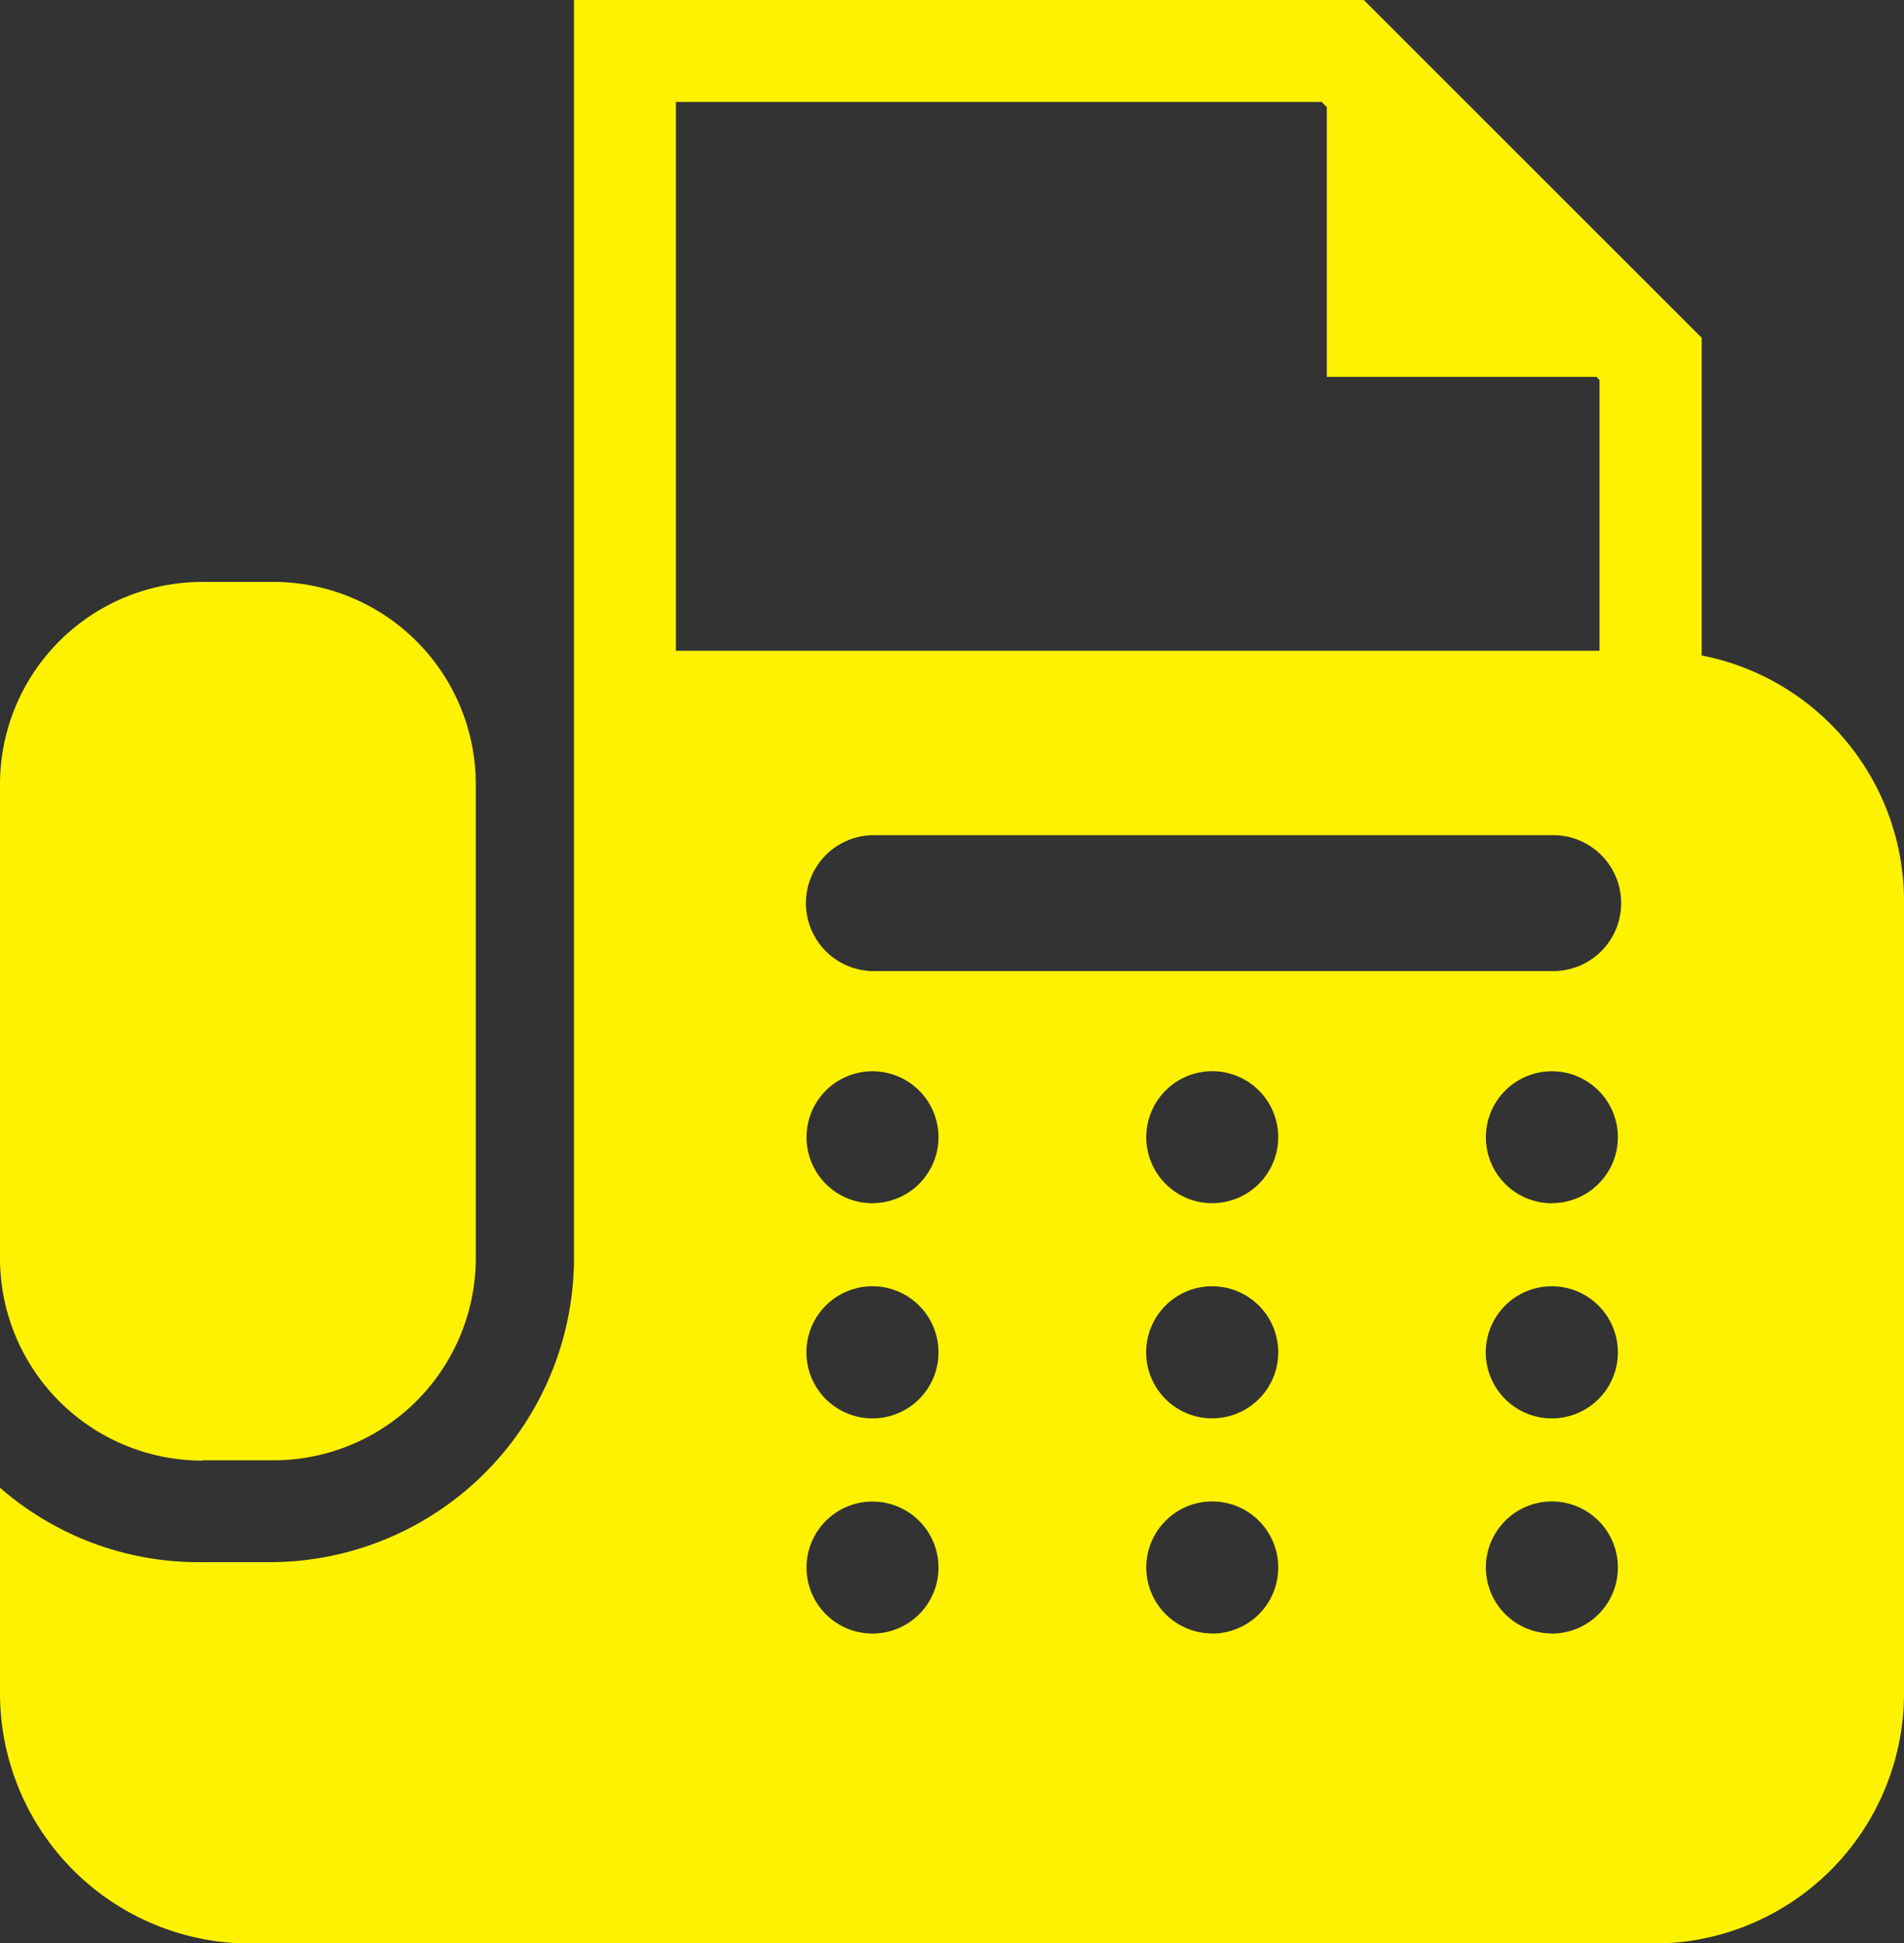 <svg id="グループ_123" data-name="グループ 123" xmlns="http://www.w3.org/2000/svg" xmlns:xlink="http://www.w3.org/1999/xlink" width="32.919" height="33.596" viewBox="0 0 32.919 33.596">
  <rect x="0" y="0" width="32.919" height="33.596" fill="#333333" stroke="none"/>
  <defs>
    <clipPath id="clip-path">
      <rect id="長方形_109" data-name="長方形 109" width="32.919" height="33.596" fill="#fff200"/>
    </clipPath>
  </defs>
  <g id="グループ_122" data-name="グループ 122" clip-path="url(#clip-path)">
    <path id="パス_748" data-name="パス 748" d="M3.5,53.524H4.726a3.5,3.5,0,0,0,3.5-3.5V41.838a3.5,3.5,0,0,0-3.5-3.5H3.5a3.5,3.5,0,0,0-3.5,3.5v8.191a3.5,3.5,0,0,0,3.5,3.5" transform="translate(0 -28.278)" fill="#fff200"/>
    <path id="パス_749" data-name="パス 749" d="M29.421,11.331V5.84L23.579,0H9.924V21.75a5.263,5.263,0,0,1-5.257,5.257H3.436A5.229,5.229,0,0,1,0,25.72v3.548A4.328,4.328,0,0,0,4.328,33.6H28.591a4.328,4.328,0,0,0,4.328-4.328V15.578a4.329,4.329,0,0,0-3.5-4.247M11.686,1.762H22.85l.09.09V6.515H27.6l.055.055v4.68H11.686Zm3.4,26.479A1.141,1.141,0,1,1,16.226,27.1a1.141,1.141,0,0,1-1.142,1.141m0-3.72a1.142,1.142,0,1,1,1.142-1.141,1.141,1.141,0,0,1-1.142,1.141m0-3.719a1.141,1.141,0,1,1,1.142-1.141A1.141,1.141,0,0,1,15.084,20.8m5.873,7.439A1.141,1.141,0,1,1,22.1,27.1a1.141,1.141,0,0,1-1.142,1.141m0-3.72A1.142,1.142,0,1,1,22.1,23.379a1.141,1.141,0,0,1-1.142,1.141m0-3.719A1.141,1.141,0,1,1,22.1,19.66,1.141,1.141,0,0,1,20.957,20.8m5.873,7.439A1.141,1.141,0,1,1,27.972,27.1a1.141,1.141,0,0,1-1.142,1.141m0-3.72a1.142,1.142,0,1,1,1.142-1.141,1.141,1.141,0,0,1-1.142,1.141m0-3.719a1.141,1.141,0,1,1,1.142-1.141A1.141,1.141,0,0,1,26.83,20.8m.057-4.012H15.143a1.175,1.175,0,1,1,0-2.349H26.888a1.175,1.175,0,0,1,0,2.349" fill="#fff200"/>
  </g>
</svg>
